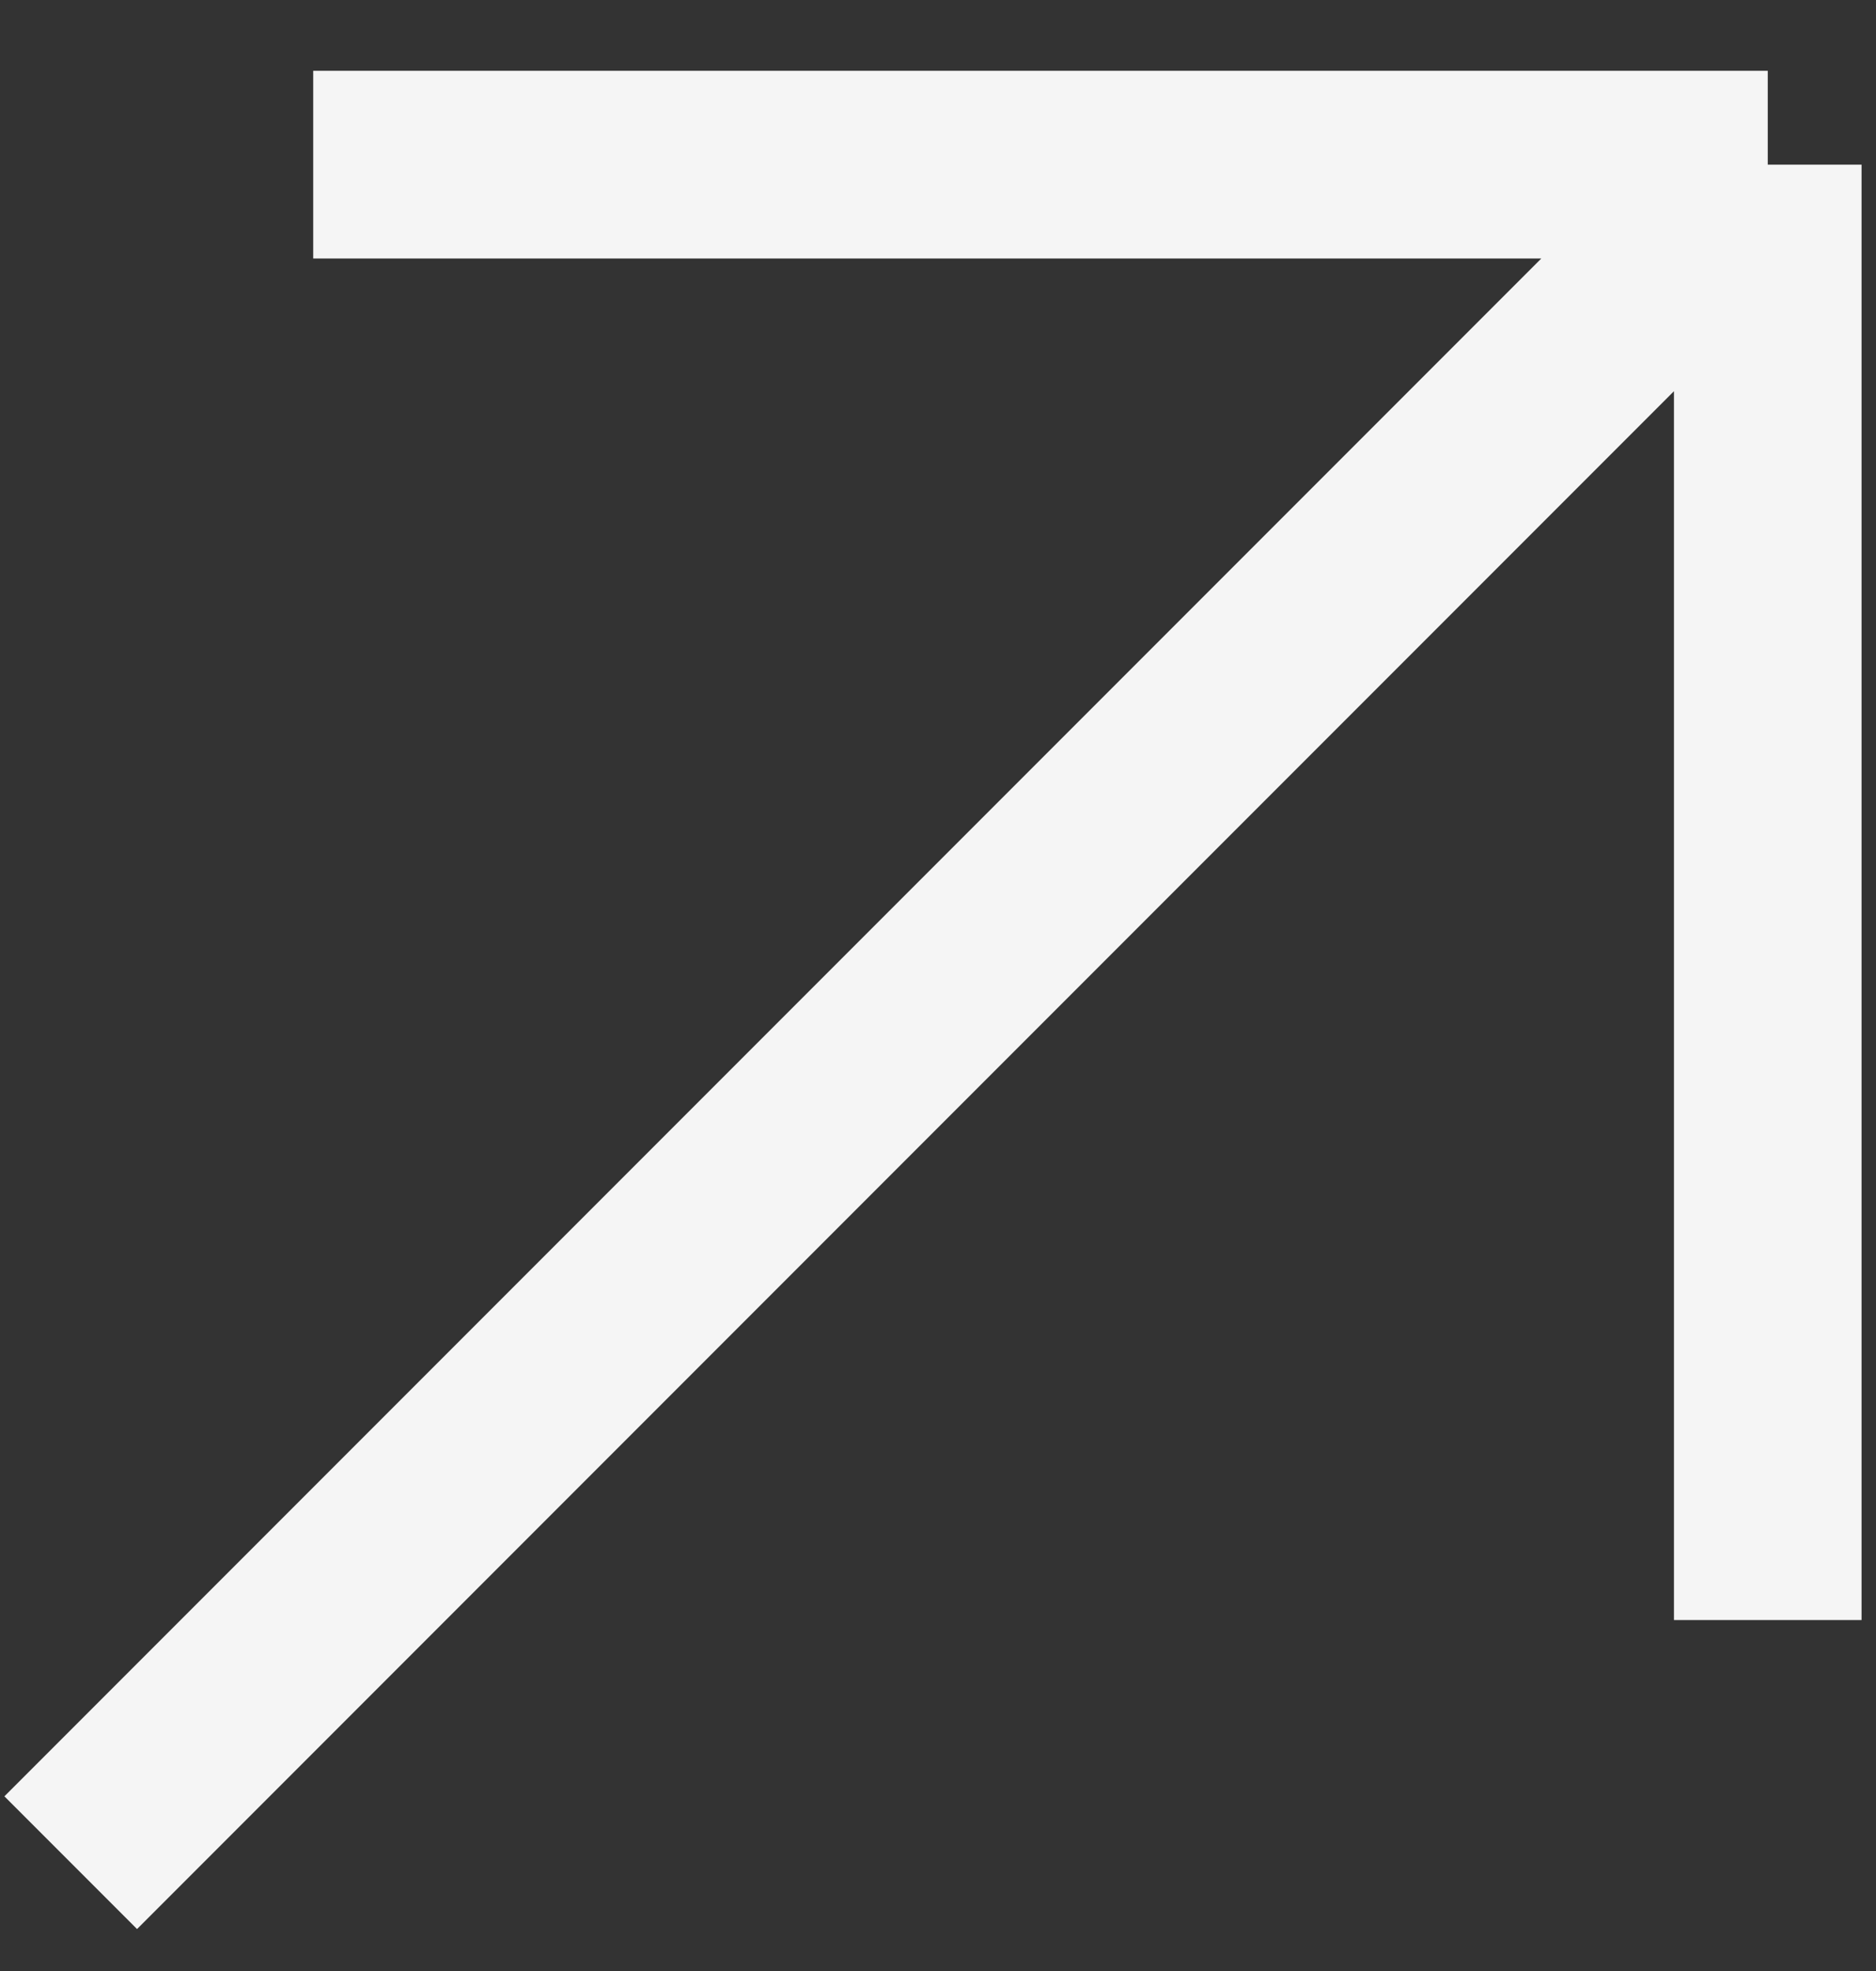 <?xml version="1.0" encoding="UTF-8"?> <svg xmlns="http://www.w3.org/2000/svg" width="20" height="21" viewBox="0 0 20 21" fill="none"><rect x="0" y="0" width="20" height="21" fill="#333333" stroke="none"/><path d="M18.846 17.261L18.846 1.754M18.846 1.754L3.339 1.754M18.846 1.754L0.754 19.846" stroke="#F5F5F5" stroke-width="2" stroke-linejoin="round"></path></svg> 